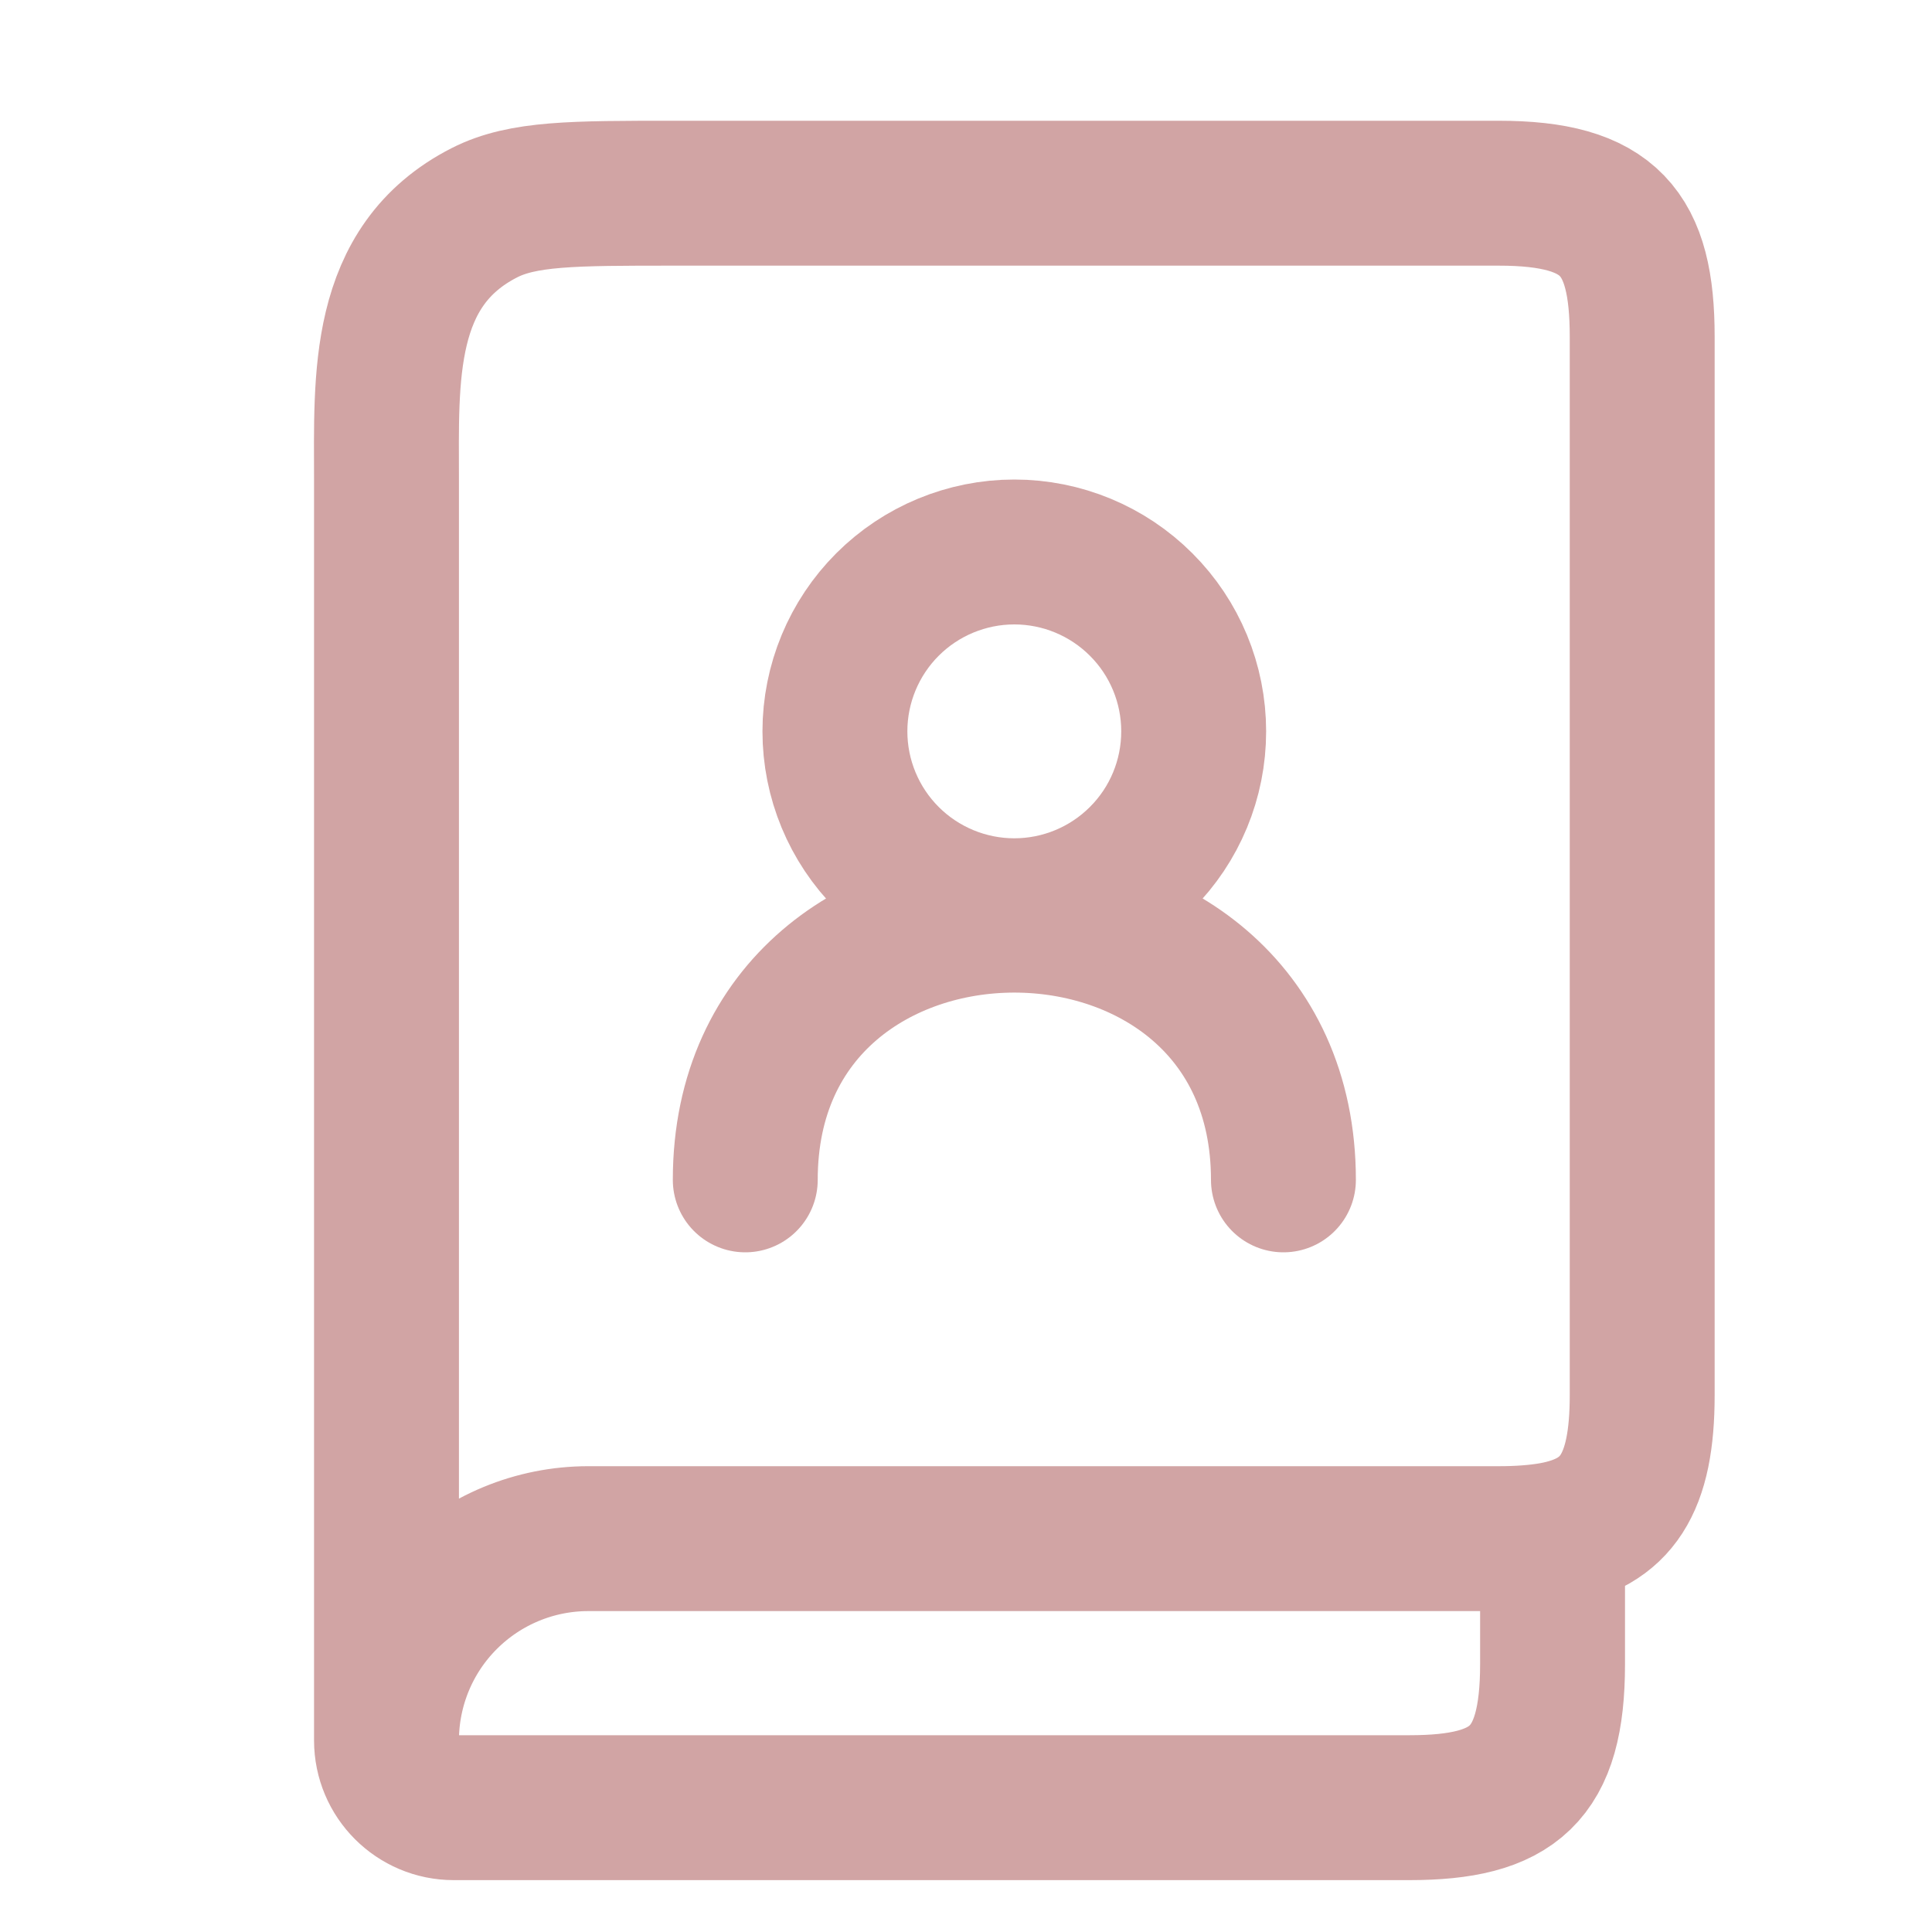 <svg width="20" height="20" viewBox="0 0 20 20" fill="none" xmlns="http://www.w3.org/2000/svg">
<path d="M4.001 18.017C4.001 18.401 4.313 18.713 4.697 18.713H14.588C15.668 18.713 16.072 18.374 16.072 17.228V15.886M4.001 18.017C4.001 17.463 4.221 16.931 4.613 16.54C5.005 16.148 5.536 15.928 6.09 15.928H15.516C15.726 15.928 15.911 15.914 16.072 15.886M4.001 18.017V4.971C4.001 3.916 3.934 2.753 5.015 2.202C5.412 2 5.932 2 6.972 2H15.514C16.662 2 17 2.406 17 3.486V14.442C17 15.366 16.738 15.765 16.072 15.886" stroke="#D1A4A4" stroke-width="1.5" stroke-linecap="round" stroke-linejoin="round"/>
<path d="M13.286 12.214C13.286 8.629 7.715 8.629 7.715 12.214" stroke="#D1A4A4" stroke-width="1.5" stroke-linecap="round" stroke-linejoin="round"/>
<path d="M10.5 9.428C10.993 9.428 11.465 9.232 11.813 8.884C12.162 8.536 12.357 8.064 12.357 7.571C12.357 7.079 12.162 6.606 11.813 6.258C11.465 5.91 10.993 5.714 10.5 5.714C10.008 5.714 9.535 5.91 9.187 6.258C8.839 6.606 8.643 7.079 8.643 7.571C8.643 8.064 8.839 8.536 9.187 8.884C9.535 9.232 10.008 9.428 10.5 9.428Z" stroke="#D1A4A4" stroke-width="1.5" stroke-linecap="round" stroke-linejoin="round"/>
</svg>
